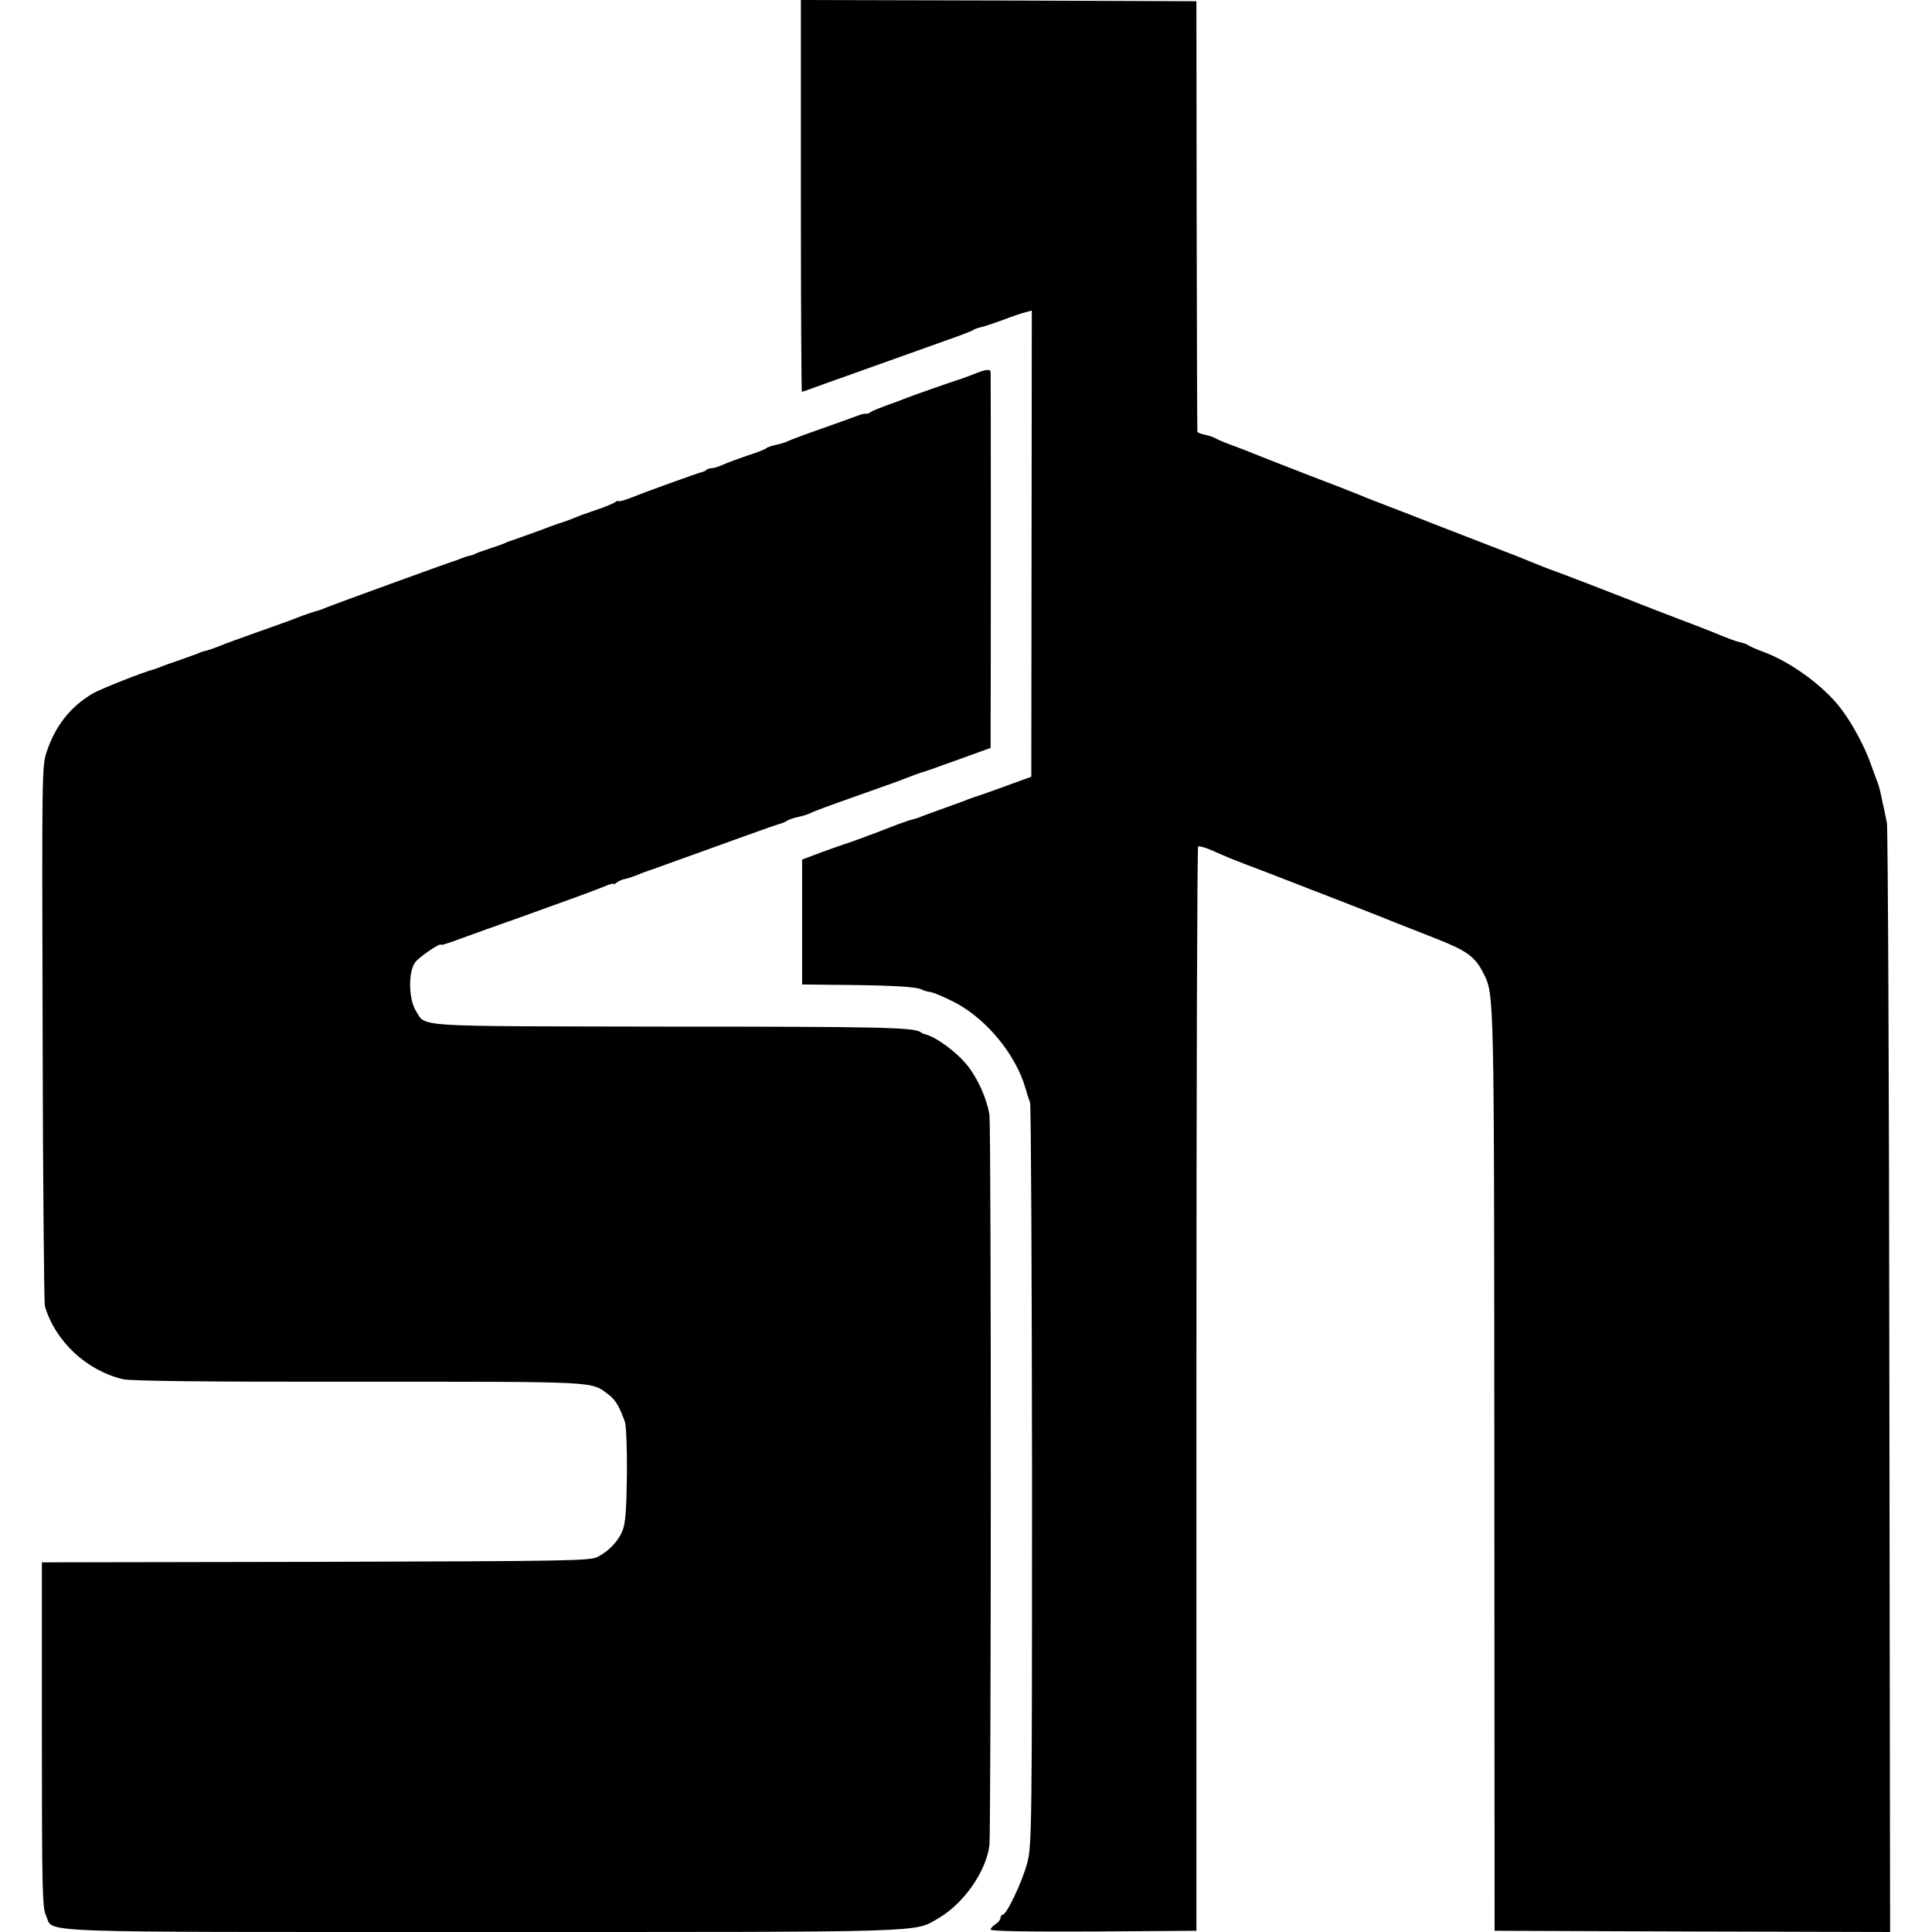 <?xml version="1.0" standalone="no"?>
<!DOCTYPE svg PUBLIC "-//W3C//DTD SVG 20010904//EN"
 "http://www.w3.org/TR/2001/REC-SVG-20010904/DTD/svg10.dtd">
<svg version="1.0" xmlns="http://www.w3.org/2000/svg"
 width="784pt" height="784pt" viewBox="0 0 784 784"
 preserveAspectRatio="xMidYMid meet">
<g transform="translate(0,784) scale(0.1,-0.1)"
fill="#000000" stroke="none">
<path d="M3250 7045 c0 -437 2 -795 4 -795 2 0 48 16 102 36 160 57 361 129
479 171 61 21 112 41 115 44 3 3 16 8 30 11 14 3 55 17 91 30 36 14 77 28 91
31 l25 7 -1 -946 -1 -946 -110 -40 c-60 -22 -114 -41 -120 -42 -5 -2 -17 -6
-25 -9 -8 -4 -53 -20 -100 -37 -47 -17 -92 -33 -100 -37 -8 -3 -21 -7 -29 -9
-7 -1 -36 -11 -65 -22 -87 -34 -200 -76 -211 -78 -5 -2 -46 -16 -90 -32 l-80
-30 0 -253 0 -254 190 -2 c185 -2 279 -8 296 -19 5 -3 21 -8 36 -10 15 -3 59
-22 98 -42 128 -67 246 -210 286 -347 6 -22 15 -49 19 -60 4 -11 7 -693 8
-1515 0 -1425 -1 -1498 -19 -1568 -19 -74 -84 -212 -100 -212 -5 0 -9 -6 -9
-13 0 -7 -9 -18 -20 -25 -11 -7 -20 -17 -20 -22 0 -7 143 -9 418 -8 l417 3 0
2197 c0 1208 3 2199 7 2203 3 3 28 -4 54 -15 68 -30 73 -33 219 -88 187 -72
495 -192 530 -207 17 -7 86 -34 155 -61 131 -51 165 -75 199 -142 45 -89 44
-56 45 -2022 l1 -1865 803 -3 802 -2 -3 2232 c-1 1228 -6 2249 -10 2268 -4 19
-9 46 -12 60 -4 14 -8 36 -11 50 -8 35 -10 43 -17 60 -3 8 -17 47 -31 85 -24
64 -74 156 -116 210 -70 92 -205 190 -315 230 -27 10 -55 22 -61 27 -6 4 -19
9 -30 11 -19 4 -46 14 -114 42 -19 8 -84 33 -145 56 -60 23 -123 47 -140 54
-49 20 -349 136 -360 139 -13 4 -64 24 -90 35 -11 5 -81 33 -155 61 -74 29
-184 71 -245 95 -60 24 -141 55 -180 70 -38 14 -79 31 -90 35 -11 5 -114 46
-230 90 -115 45 -219 85 -230 90 -11 5 -47 19 -80 31 -33 12 -64 25 -70 29 -5
4 -25 11 -42 15 -18 3 -34 10 -34 13 -1 4 -2 399 -3 877 l-1 870 -802 3 -803
2 0 -795z"/>
<path d="M3947 6320 c-26 -10 -50 -19 -52 -19 -15 -4 -195 -67 -230 -81 -11
-5 -42 -16 -70 -26 -27 -10 -55 -21 -61 -26 -7 -5 -16 -8 -20 -7 -5 1 -20 -2
-34 -8 -14 -5 -79 -29 -145 -52 -66 -23 -127 -46 -135 -50 -9 -5 -31 -12 -50
-16 -19 -4 -37 -10 -40 -14 -3 -3 -36 -17 -75 -29 -38 -13 -84 -30 -102 -38
-17 -8 -37 -14 -45 -14 -8 0 -18 -3 -22 -7 -3 -4 -12 -8 -19 -9 -16 -4 -220
-77 -284 -103 -29 -11 -53 -18 -53 -15 0 4 -6 2 -12 -3 -7 -5 -42 -20 -78 -32
-36 -12 -74 -26 -85 -31 -27 -11 -58 -22 -70 -25 -5 -2 -48 -17 -95 -35 -47
-17 -89 -32 -95 -34 -5 -1 -14 -4 -20 -7 -5 -4 -35 -14 -65 -24 -30 -10 -59
-20 -65 -24 -5 -3 -16 -6 -23 -7 -8 -2 -21 -6 -30 -10 -9 -4 -21 -8 -27 -10
-16 -4 -508 -183 -525 -191 -8 -3 -17 -7 -20 -8 -26 -7 -61 -19 -90 -30 -19
-8 -93 -35 -165 -60 -71 -25 -139 -50 -150 -55 -16 -7 -50 -19 -75 -25 -3 -1
-12 -4 -20 -8 -8 -3 -42 -15 -75 -27 -33 -11 -67 -23 -75 -27 -8 -3 -19 -7
-25 -9 -46 -12 -218 -80 -250 -99 -89 -53 -150 -130 -185 -234 -20 -60 -20
-75 -17 -1144 1 -595 6 -1093 9 -1107 42 -143 169 -262 318 -297 30 -7 345
-11 957 -10 979 0 940 2 1011 -51 30 -23 44 -46 68 -112 5 -14 9 -110 8 -215
-2 -148 -6 -198 -18 -227 -18 -43 -54 -81 -99 -105 -30 -17 -106 -18 -1144
-21 l-1113 -2 0 -700 c0 -632 2 -703 17 -734 33 -71 -103 -66 1770 -66 1846 0
1749 -3 1853 57 101 59 191 188 205 294 7 60 8 2919 0 2966 -11 66 -47 146
-89 199 -46 57 -131 119 -176 128 -3 1 -10 4 -15 8 -29 19 -168 22 -1035 22
-1042 2 -970 -3 -1013 65 -29 48 -31 158 -2 196 17 23 105 82 105 71 0 -3 37
9 82 26 46 17 144 52 218 78 215 77 322 116 363 133 20 9 37 13 37 10 0 -3 6
0 13 6 8 6 22 12 33 14 10 2 30 9 44 14 14 6 45 18 70 26 64 23 245 88 380
137 63 23 124 44 135 47 11 3 25 9 30 13 6 4 26 11 45 15 19 4 41 11 50 16 8
5 87 34 175 65 88 31 169 60 180 64 48 19 91 35 100 37 6 1 70 24 142 50 l133
48 0 110 c1 121 1 1392 0 1413 0 16 -16 15 -73 -8z"/>
</g>
</svg>
